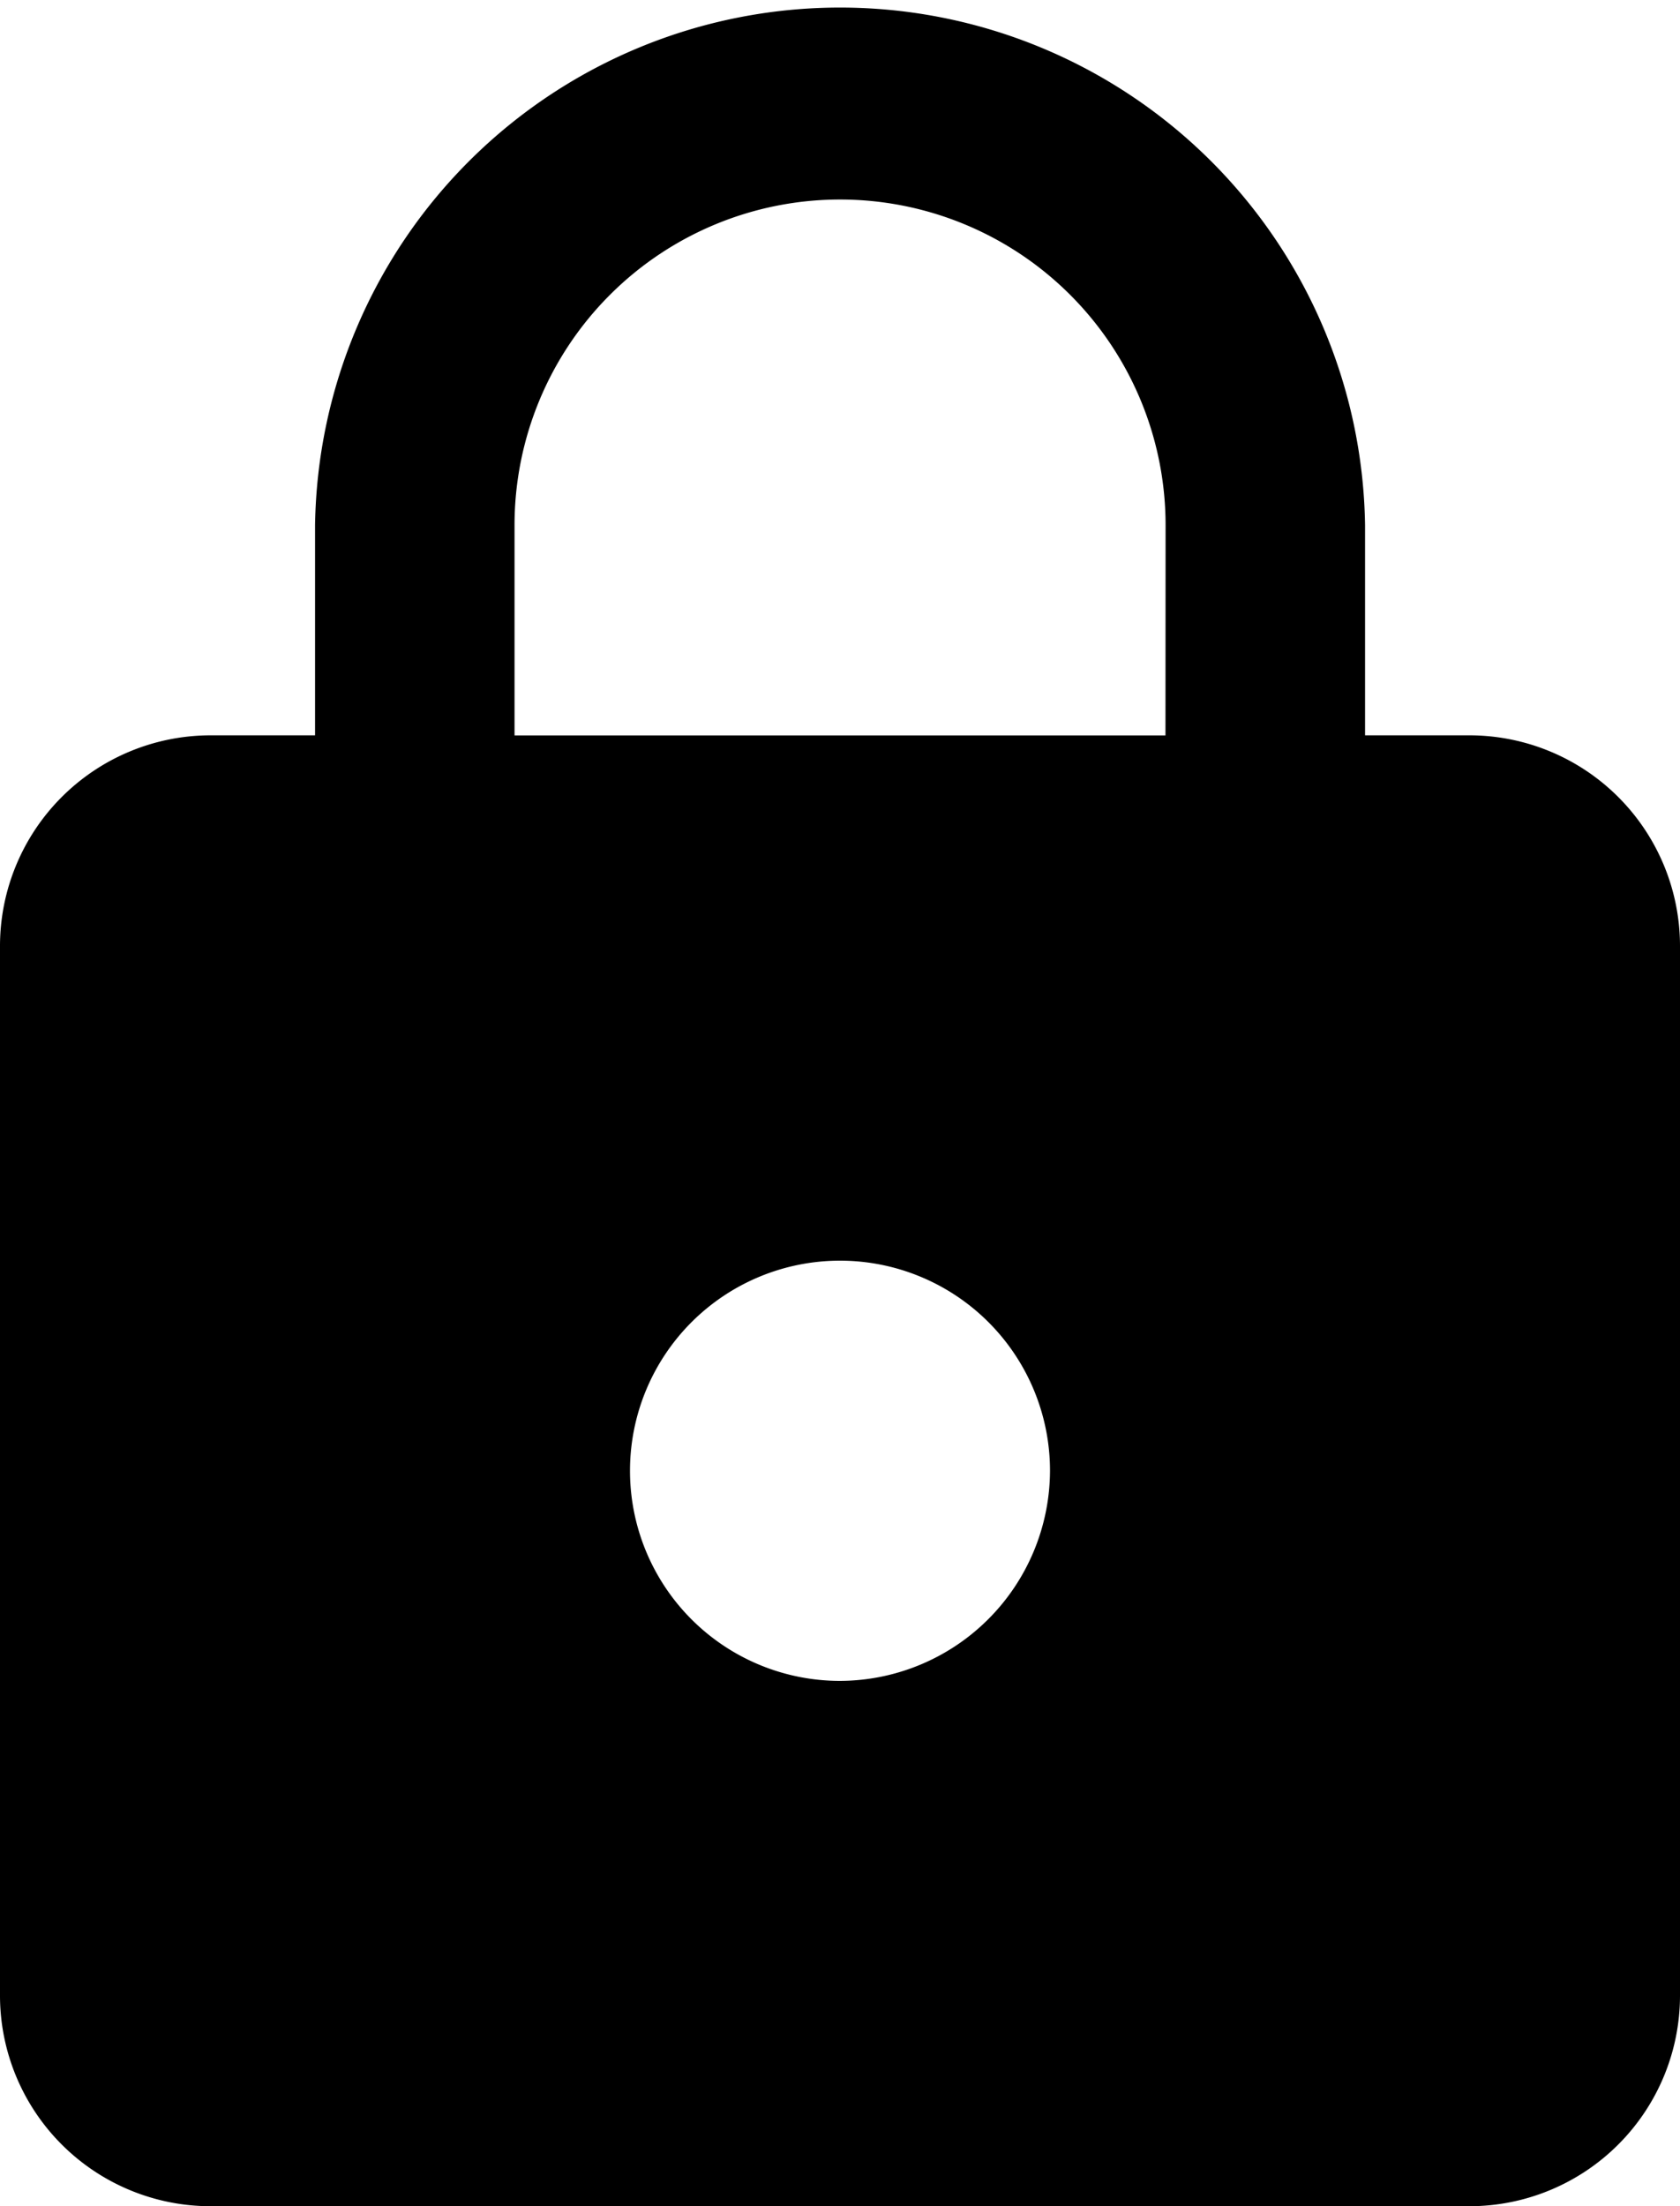 <svg xmlns="http://www.w3.org/2000/svg" width="15" height="19.687" viewBox="0 0 15 19.687">
  <path id="lock" d="M19.125,8.062h-.937V6.187a4.688,4.688,0,0,0-9.375,0V8.062H7.875A1.881,1.881,0,0,0,6,9.938v9.375a1.881,1.881,0,0,0,1.875,1.875h11.25A1.881,1.881,0,0,0,21,19.312V9.938A1.881,1.881,0,0,0,19.125,8.062ZM13.5,16.5a1.875,1.875,0,1,1,1.875-1.875A1.881,1.881,0,0,1,13.5,16.5Zm2.906-8.437H10.594V6.187a2.906,2.906,0,0,1,5.813,0Z" transform="translate(-6 -1.5)"/>
</svg>
